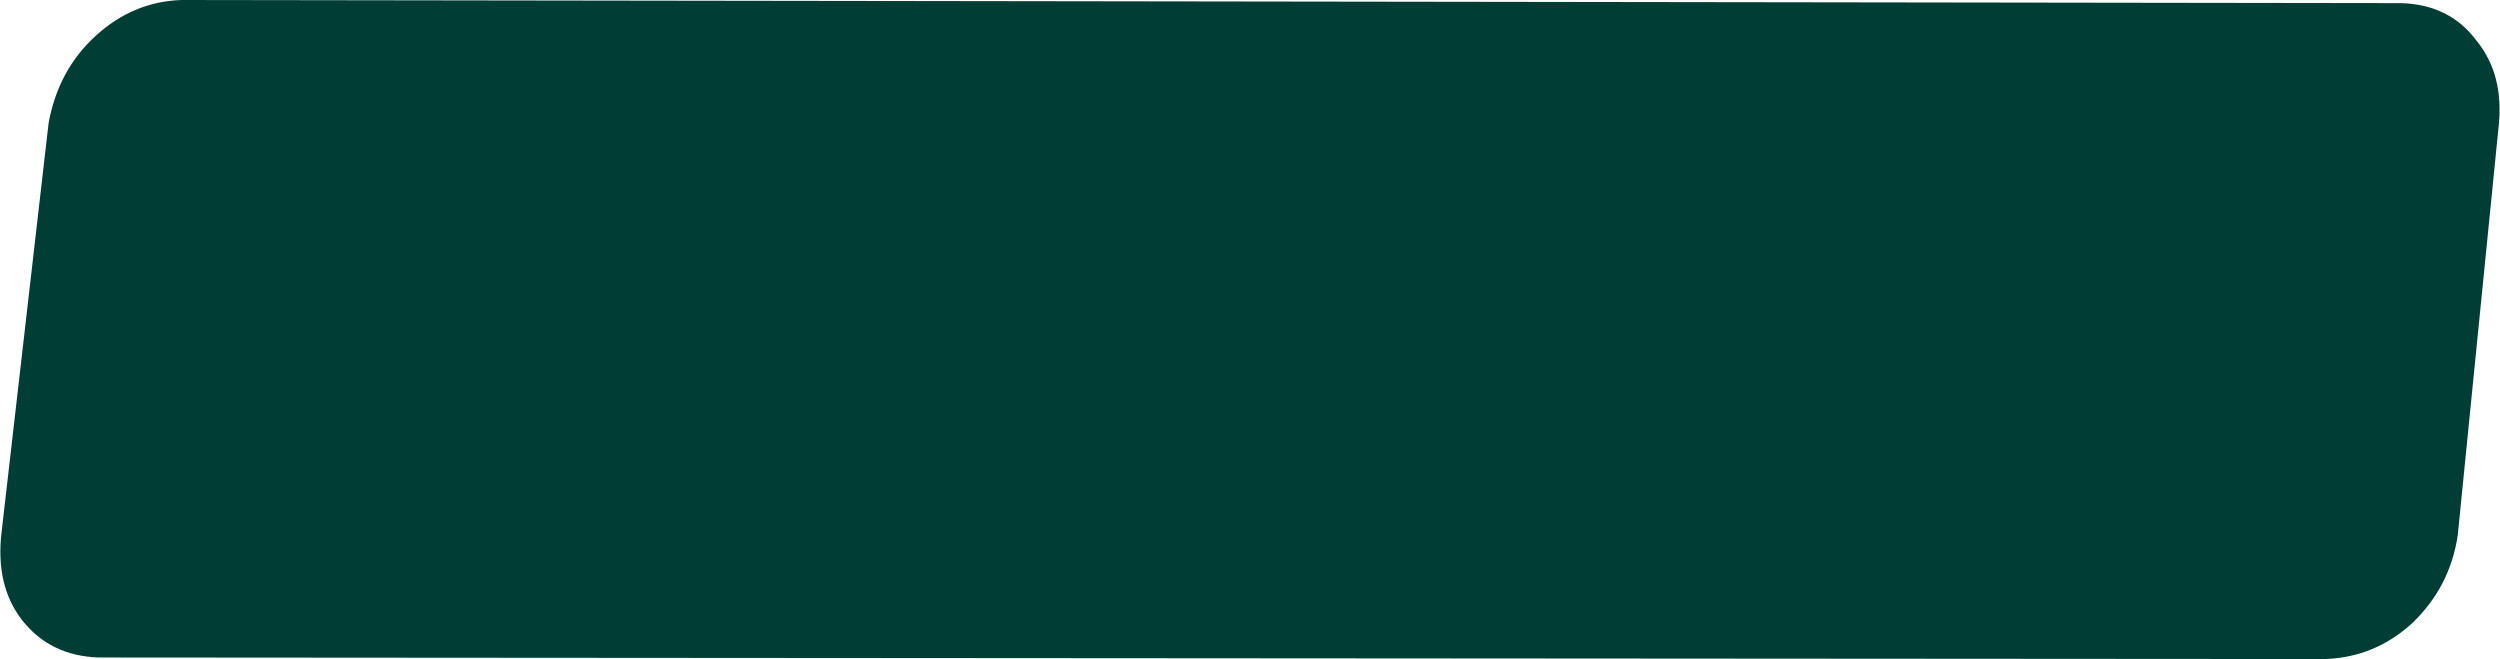<?xml version="1.0" encoding="UTF-8" standalone="no"?>
<svg xmlns:xlink="http://www.w3.org/1999/xlink" height="21.05px" width="79.85px" xmlns="http://www.w3.org/2000/svg">
  <g transform="matrix(1.0, 0.0, 0.0, 1.0, 0.0, 0.0)">
    <path d="M78.5 17.1 Q78.25 18.75 77.05 19.9 75.85 21.0 74.25 21.05 L3.15 21.0 Q1.6 20.95 0.7 19.8 -0.15 18.7 0.05 17.0 L1.55 3.95 Q1.85 2.25 3.05 1.15 4.25 0.05 5.8 0.0 L76.7 0.1 Q78.25 0.15 79.1 1.3 80.0 2.4 79.8 4.1 L78.5 17.1" fill="#003d35" fill-rule="evenodd" stroke="none"/>
  </g>
</svg>

